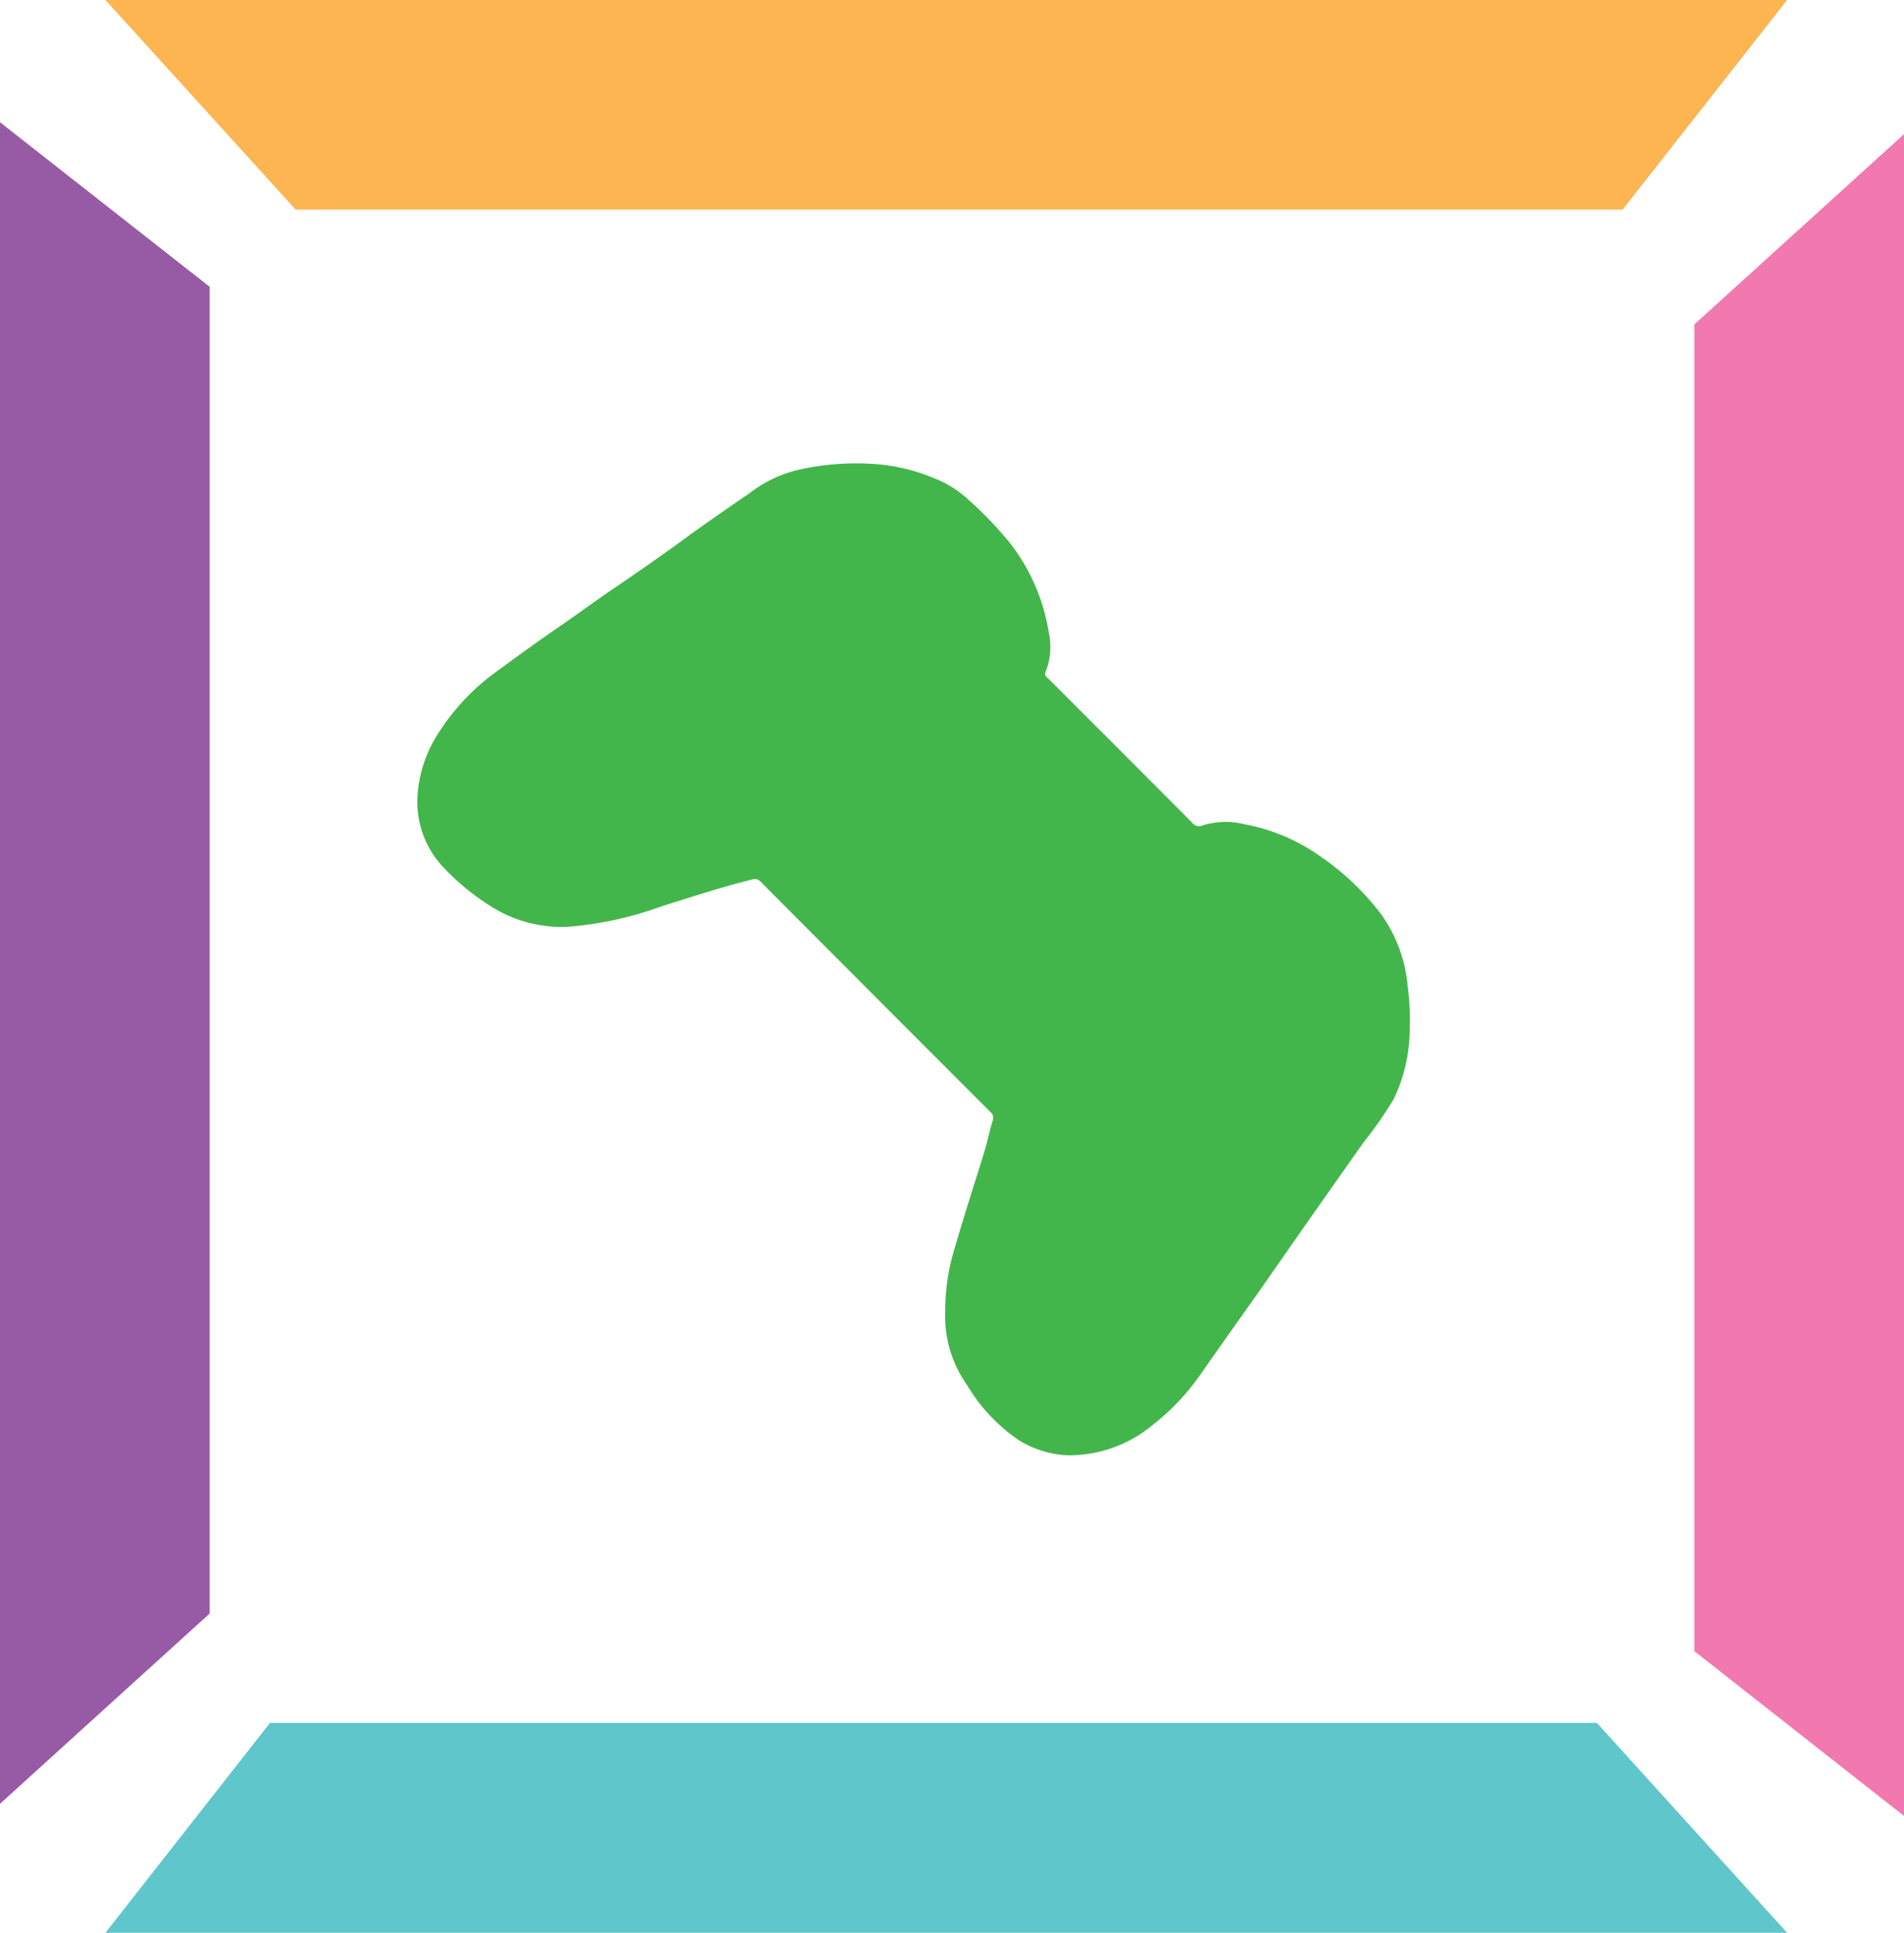 <svg xmlns="http://www.w3.org/2000/svg" viewBox="0 0 81.46 82.69"><defs><style>.cls-1{fill:#5fc6cb;}.cls-2{fill:#f179af;}.cls-3{fill:#fcb551;}.cls-4{fill:#43b64b;}.cls-5{fill:#975aa4;}</style></defs><title>facion</title><g id="Layer_2" data-name="Layer 2"><g id="Layer_1-2" data-name="Layer 1"><polygon class="cls-1" points="11.55 73.71 68.32 73.71 76.46 82.69 4.51 82.69 11.55 73.71"/><polygon class="cls-2" points="72.49 70.64 72.49 13.88 81.46 5.74 81.46 77.69 72.49 70.64"/><polygon class="cls-3" points="69.42 8.97 12.65 8.97 4.51 0 76.46 0 69.42 8.97"/><path class="cls-4" d="M40.44,56.1a9.1,9.1,0,0,1,.42-2.75c.41-1.42.87-2.82,1.3-4.23.11-.39.19-.79.31-1.17a.34.34,0,0,0-.11-.39q-4.92-4.92-9.83-9.85a.33.33,0,0,0-.36-.08c-1.3.32-2.57.74-3.85,1.14a15.32,15.32,0,0,1-4,.88,5.67,5.67,0,0,1-3.06-.72,10.17,10.17,0,0,1-2.21-1.74,4.09,4.09,0,0,1-1.19-3.11,5.58,5.58,0,0,1,.83-2.61,9.6,9.6,0,0,1,2.65-2.81c.83-.61,1.67-1.22,2.53-1.81s1.56-1.11,2.35-1.65Q28,24,29.67,22.77c.78-.55,1.57-1.11,2.36-1.64a5.5,5.5,0,0,1,2-1,11.17,11.17,0,0,1,3.36-.28,8,8,0,0,1,2.6.62,4.49,4.49,0,0,1,1.25.74,16.12,16.12,0,0,1,2,2.06A8.36,8.36,0,0,1,44.86,27a2.93,2.93,0,0,1-.12,1.73c-.08.18.06.25.15.34l2.76,2.76L51,35.19a.37.37,0,0,0,.46.12,3.32,3.32,0,0,1,1.77-.05,8.17,8.17,0,0,1,3.22,1.35,11.23,11.23,0,0,1,2.66,2.53,6.22,6.22,0,0,1,1.11,3,11.43,11.43,0,0,1,.09,2A7,7,0,0,1,59.64,47a16.9,16.9,0,0,1-1.3,1.87l-2.52,3.58-1.61,2.31c-.93,1.33-1.88,2.65-2.82,4A9.94,9.94,0,0,1,49.27,61a5.58,5.58,0,0,1-3.66,1.26,4.39,4.39,0,0,1-2-.63,7.49,7.49,0,0,1-2.24-2.38A5.1,5.1,0,0,1,40.44,56.1Z"/><polygon class="cls-5" points="8.97 12.27 8.97 69.03 0 77.17 0 5.23 8.97 12.27"/></g></g></svg>